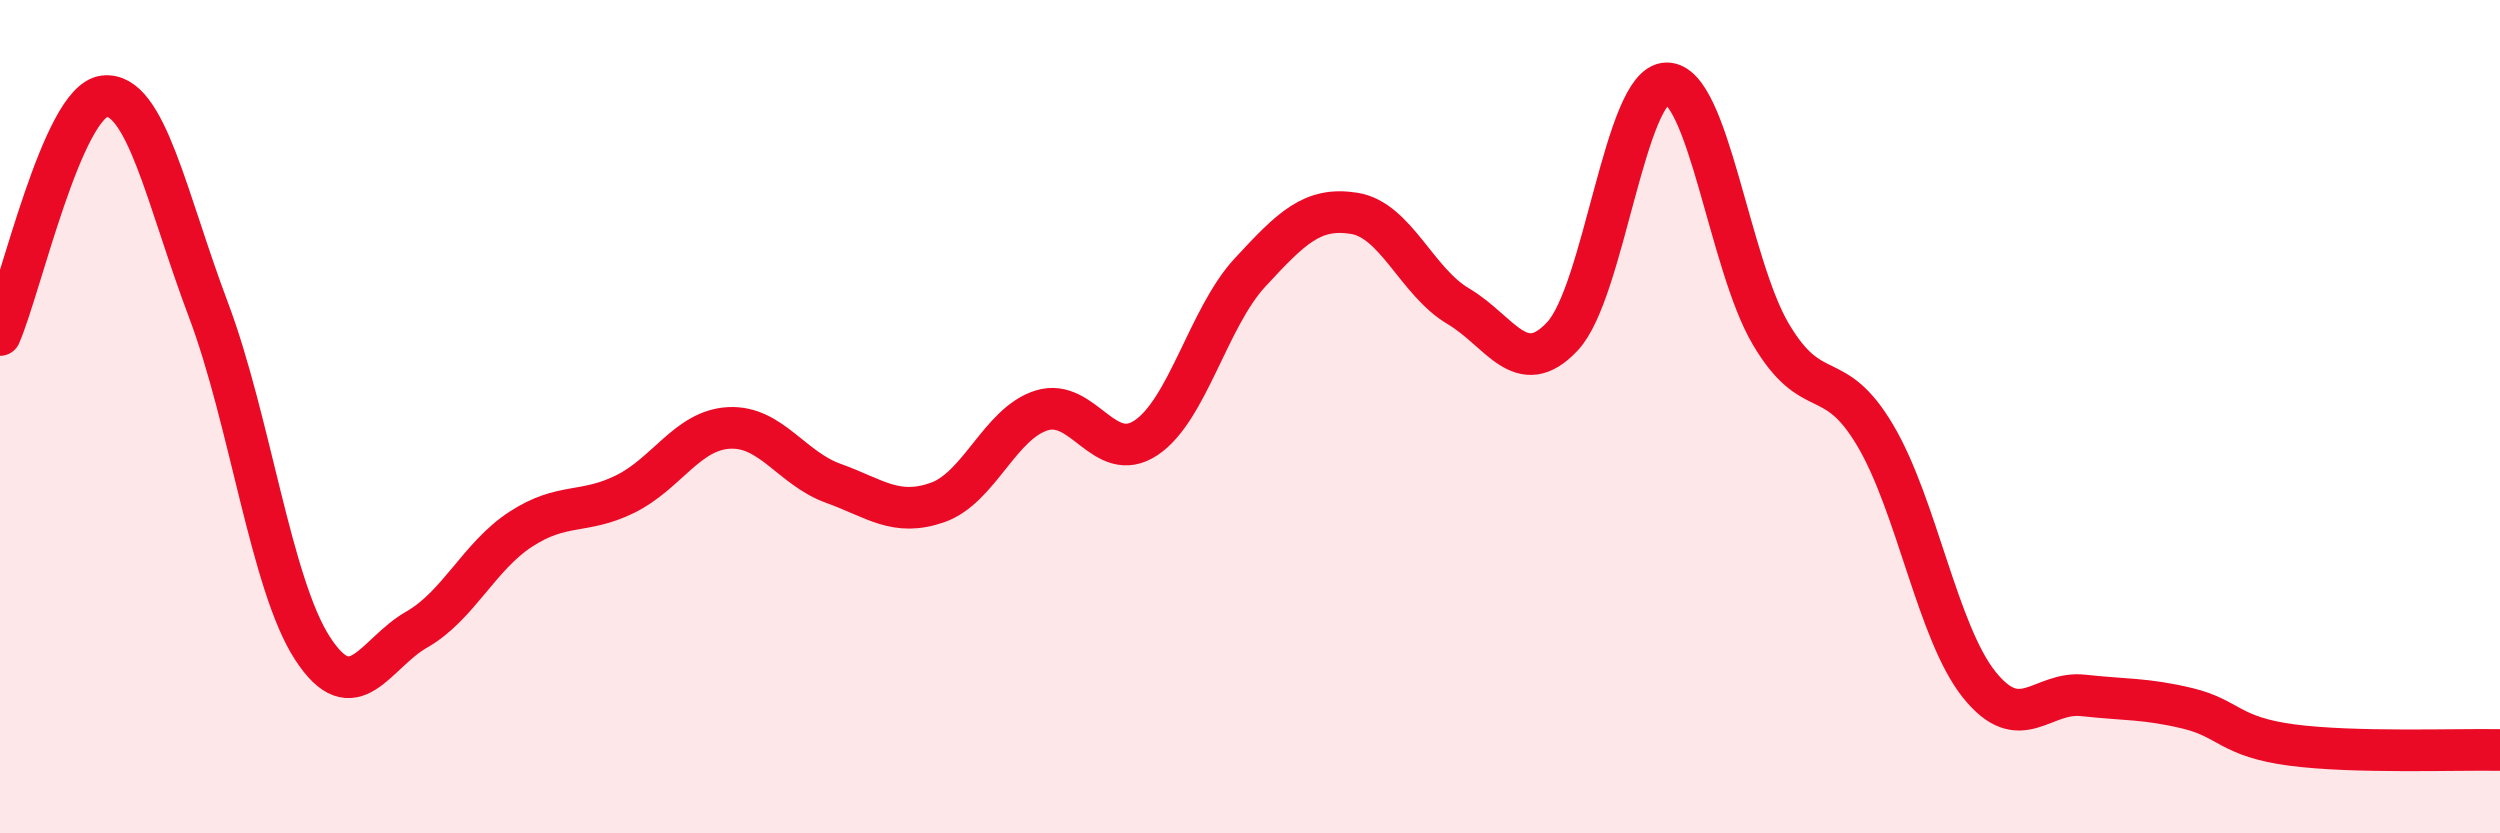 
    <svg width="60" height="20" viewBox="0 0 60 20" xmlns="http://www.w3.org/2000/svg">
      <path
        d="M 0,8.04 C 0.5,6.89 1.5,2.43 2.5,2.31 C 3.5,2.19 4,4.78 5,7.43 C 6,10.08 6.5,14.02 7.5,15.56 C 8.5,17.1 9,15.68 10,15.11 C 11,14.54 11.5,13.35 12.5,12.7 C 13.5,12.05 14,12.35 15,11.86 C 16,11.37 16.5,10.32 17.5,10.27 C 18.5,10.22 19,11.24 20,11.6 C 21,11.96 21.5,12.41 22.5,12.06 C 23.5,11.71 24,10.16 25,9.85 C 26,9.54 26.5,11.17 27.5,10.51 C 28.5,9.85 29,7.62 30,6.54 C 31,5.46 31.5,4.96 32.5,5.12 C 33.5,5.28 34,6.76 35,7.35 C 36,7.94 36.5,9.14 37.5,8.07 C 38.5,7 39,2.01 40,2 C 41,1.99 41.5,6.33 42.5,8.02 C 43.5,9.71 44,8.76 45,10.44 C 46,12.12 46.5,15.18 47.5,16.43 C 48.5,17.68 49,16.58 50,16.69 C 51,16.8 51.5,16.76 52.5,17 C 53.5,17.24 53.5,17.68 55,17.88 C 56.5,18.08 59,17.98 60,18L60 20L0 20Z"
        fill="#EB0A25"
        opacity="0.1"
        stroke-linecap="round"
        stroke-linejoin="round"
      />
      <path
        d="M 0,8.04 C 0.5,6.89 1.5,2.43 2.5,2.31 C 3.5,2.19 4,4.78 5,7.43 C 6,10.08 6.5,14.02 7.5,15.56 C 8.5,17.1 9,15.68 10,15.11 C 11,14.54 11.5,13.35 12.5,12.7 C 13.5,12.05 14,12.35 15,11.86 C 16,11.37 16.5,10.32 17.5,10.27 C 18.5,10.22 19,11.24 20,11.6 C 21,11.96 21.5,12.41 22.5,12.06 C 23.5,11.71 24,10.16 25,9.85 C 26,9.54 26.5,11.17 27.5,10.51 C 28.5,9.85 29,7.62 30,6.54 C 31,5.46 31.5,4.96 32.5,5.12 C 33.5,5.28 34,6.76 35,7.35 C 36,7.94 36.5,9.14 37.5,8.07 C 38.5,7 39,2.01 40,2 C 41,1.99 41.5,6.33 42.5,8.02 C 43.5,9.71 44,8.76 45,10.44 C 46,12.12 46.5,15.18 47.5,16.43 C 48.5,17.68 49,16.58 50,16.69 C 51,16.8 51.5,16.76 52.5,17 C 53.5,17.24 53.5,17.68 55,17.88 C 56.5,18.08 59,17.98 60,18"
        stroke="#EB0A25"
        stroke-width="1"
        fill="none"
        stroke-linecap="round"
        stroke-linejoin="round"
      />
    </svg>
  